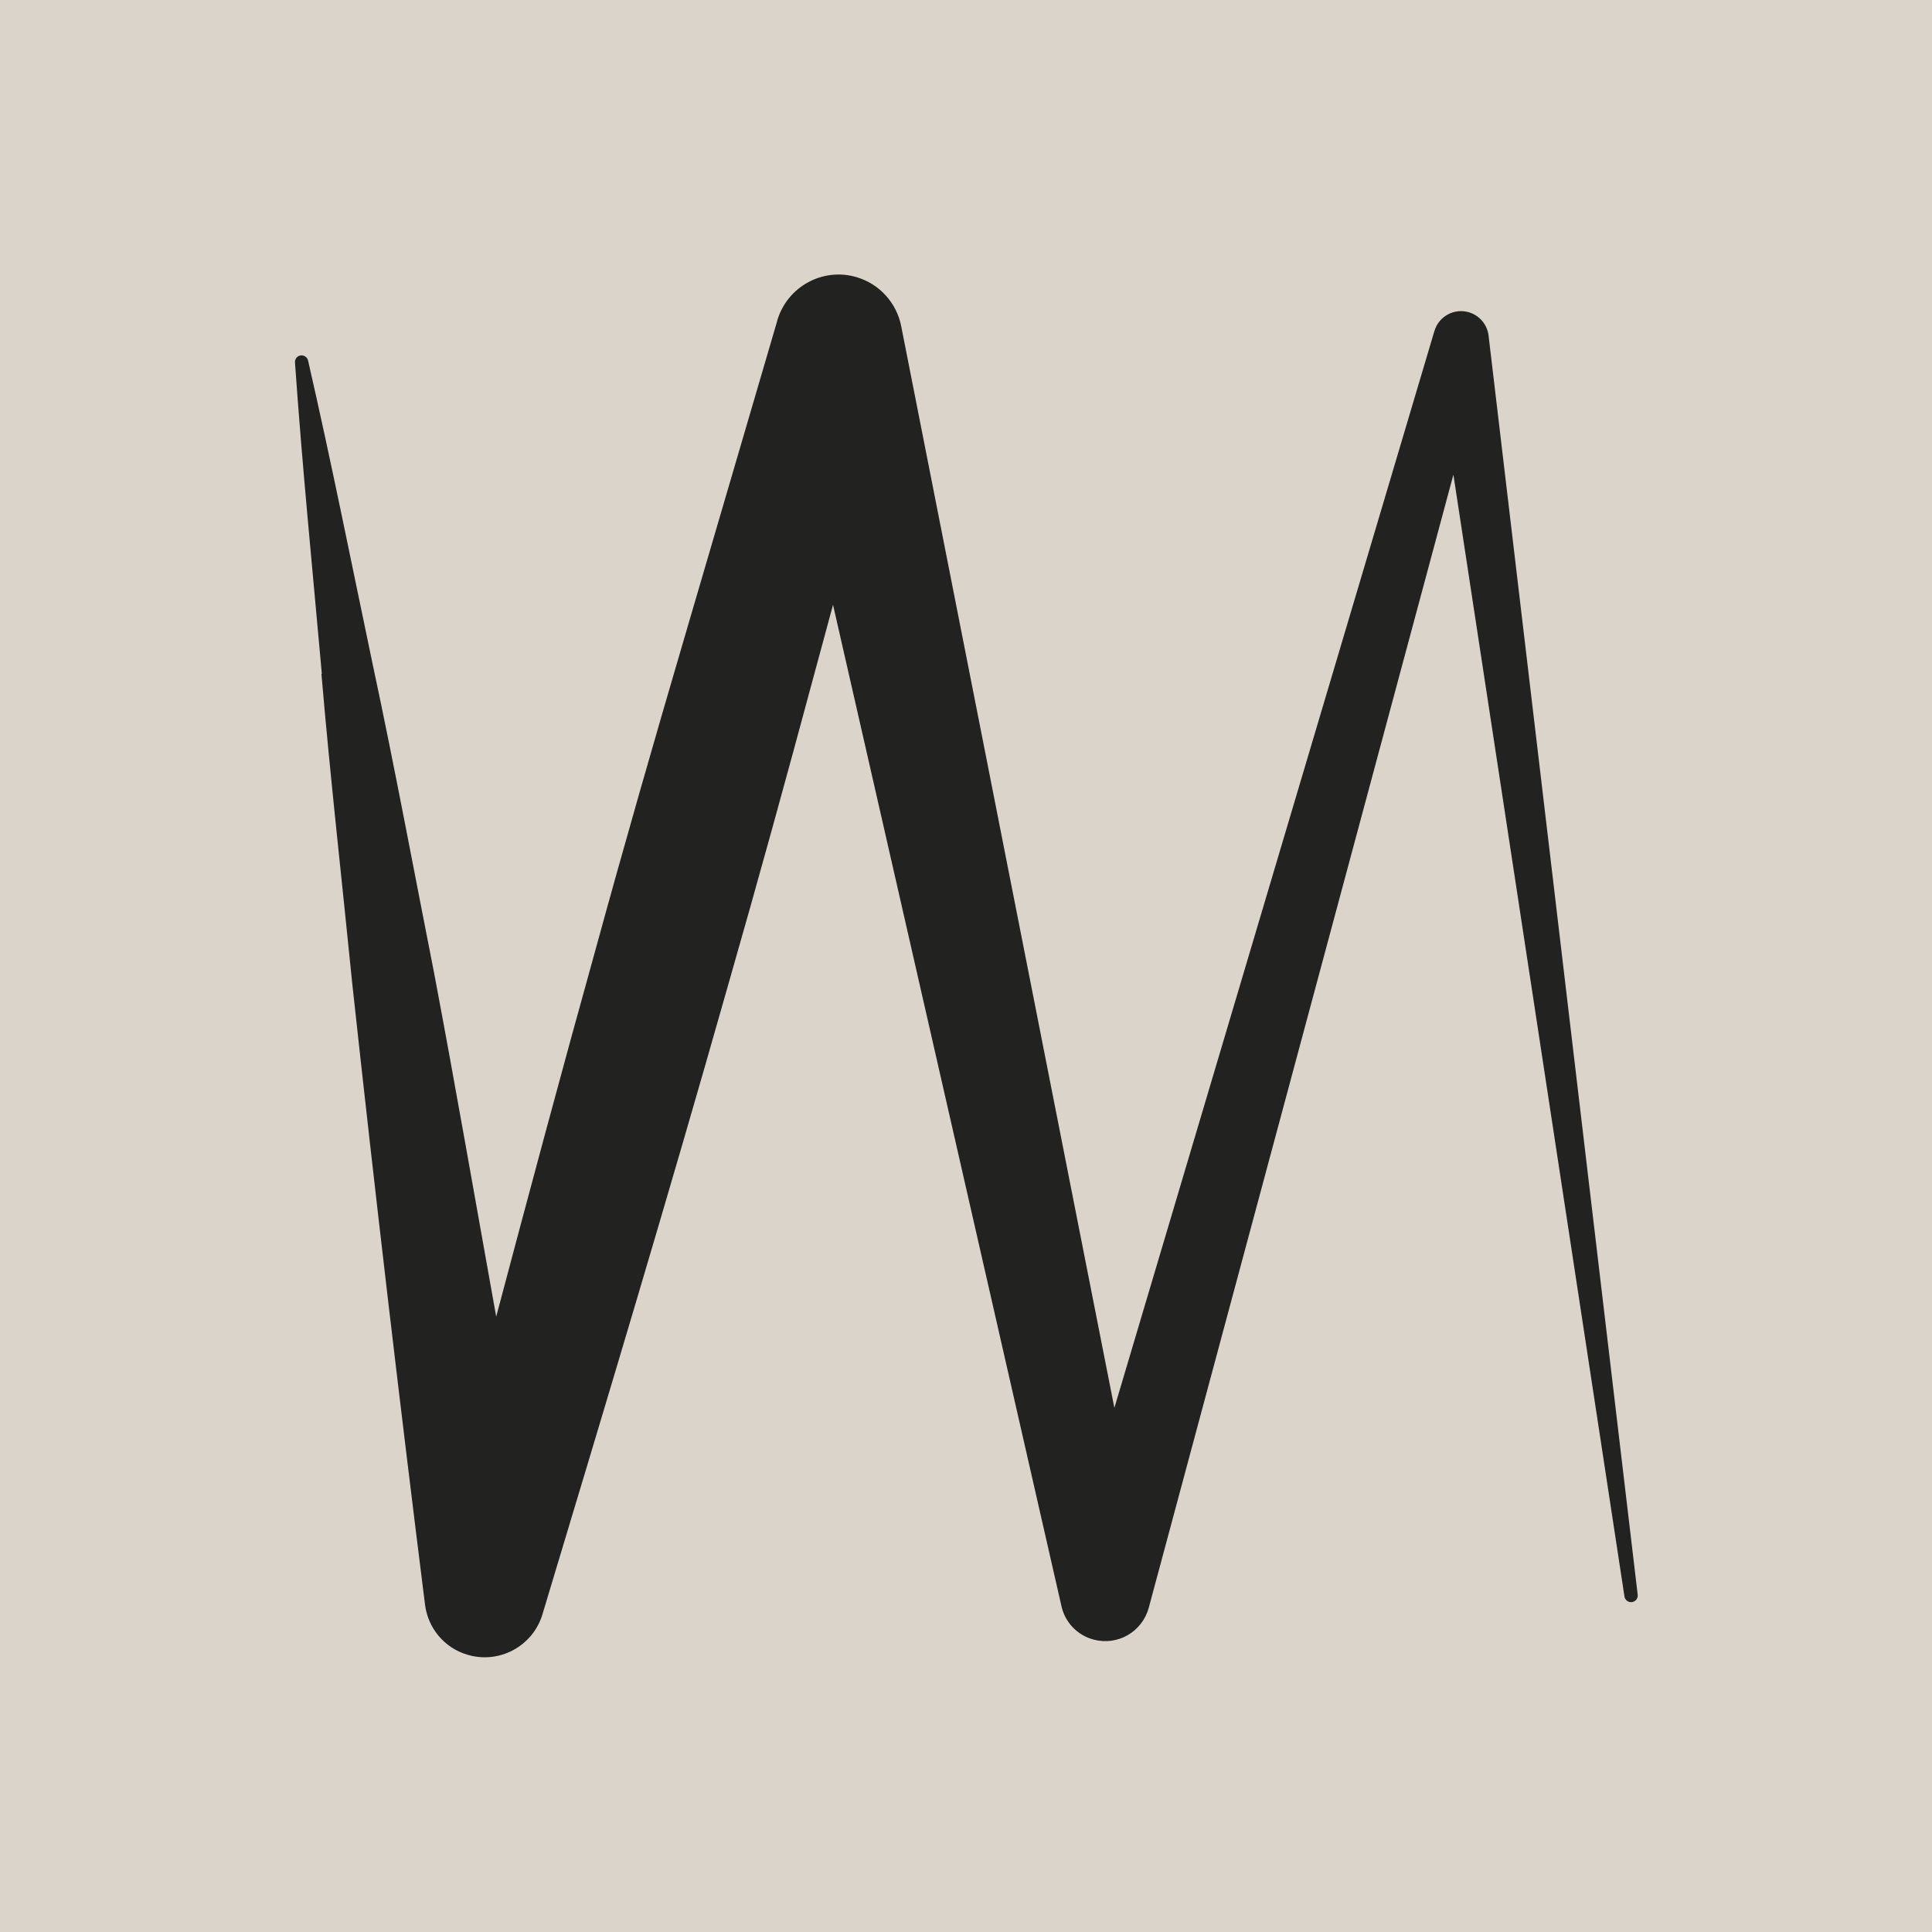 <?xml version="1.0" encoding="UTF-8"?><svg xmlns="http://www.w3.org/2000/svg" viewBox="0 0 141.73 141.73"><defs><style>.cls-1{fill:#b9aa99;opacity:.5;}.cls-1,.cls-2{stroke-width:0px;}.cls-2{fill:#222221;}</style></defs><g id="Layer_4"><rect class="cls-1" x="-9.57" y="-8.98" width="159.83" height="159.83"/></g><g id="icons"><path class="cls-2" d="m23.58,49.44c.65,7.62,1.51,15.2,2.27,22.8,1.65,15.18,3.43,30.34,5.33,45.48.21,1.68,1.38,3.16,3.11,3.67,2.33.7,4.79-.62,5.5-2.95l.05-.17c4.6-15.28,9.2-30.56,13.55-45.92,2.2-7.67,4.32-15.36,6.39-23.07l1.33-4.91,16.74,73.38.02.09c.26,1.15,1.14,2.12,2.36,2.44,1.76.47,3.56-.57,4.04-2.33l22.35-83.13,12.55,82.3c.04.26.28.44.54.41.27-.03.46-.27.43-.54l-10.94-92.37c-.09-.78-.64-1.47-1.44-1.71-1.08-.32-2.21.29-2.53,1.37l-.02.06-23.46,78.94-15.64-79.36c-.33-1.66-1.55-3.08-3.28-3.59-2.48-.73-5.08.7-5.81,3.18l-.03.12-6.73,22.97c-2.25,7.66-4.45,15.32-6.56,23.02-2.5,8.97-4.91,17.97-7.3,26.97-1.51-8.41-2.97-16.83-4.56-25.24-1.48-7.49-2.87-15-4.47-22.47-1.57-7.48-3.06-14.97-4.77-22.43-.05-.23-.27-.39-.51-.38-.27.02-.47.25-.45.52.53,7.63,1.29,15.23,1.97,22.84Z"/></g></svg>
